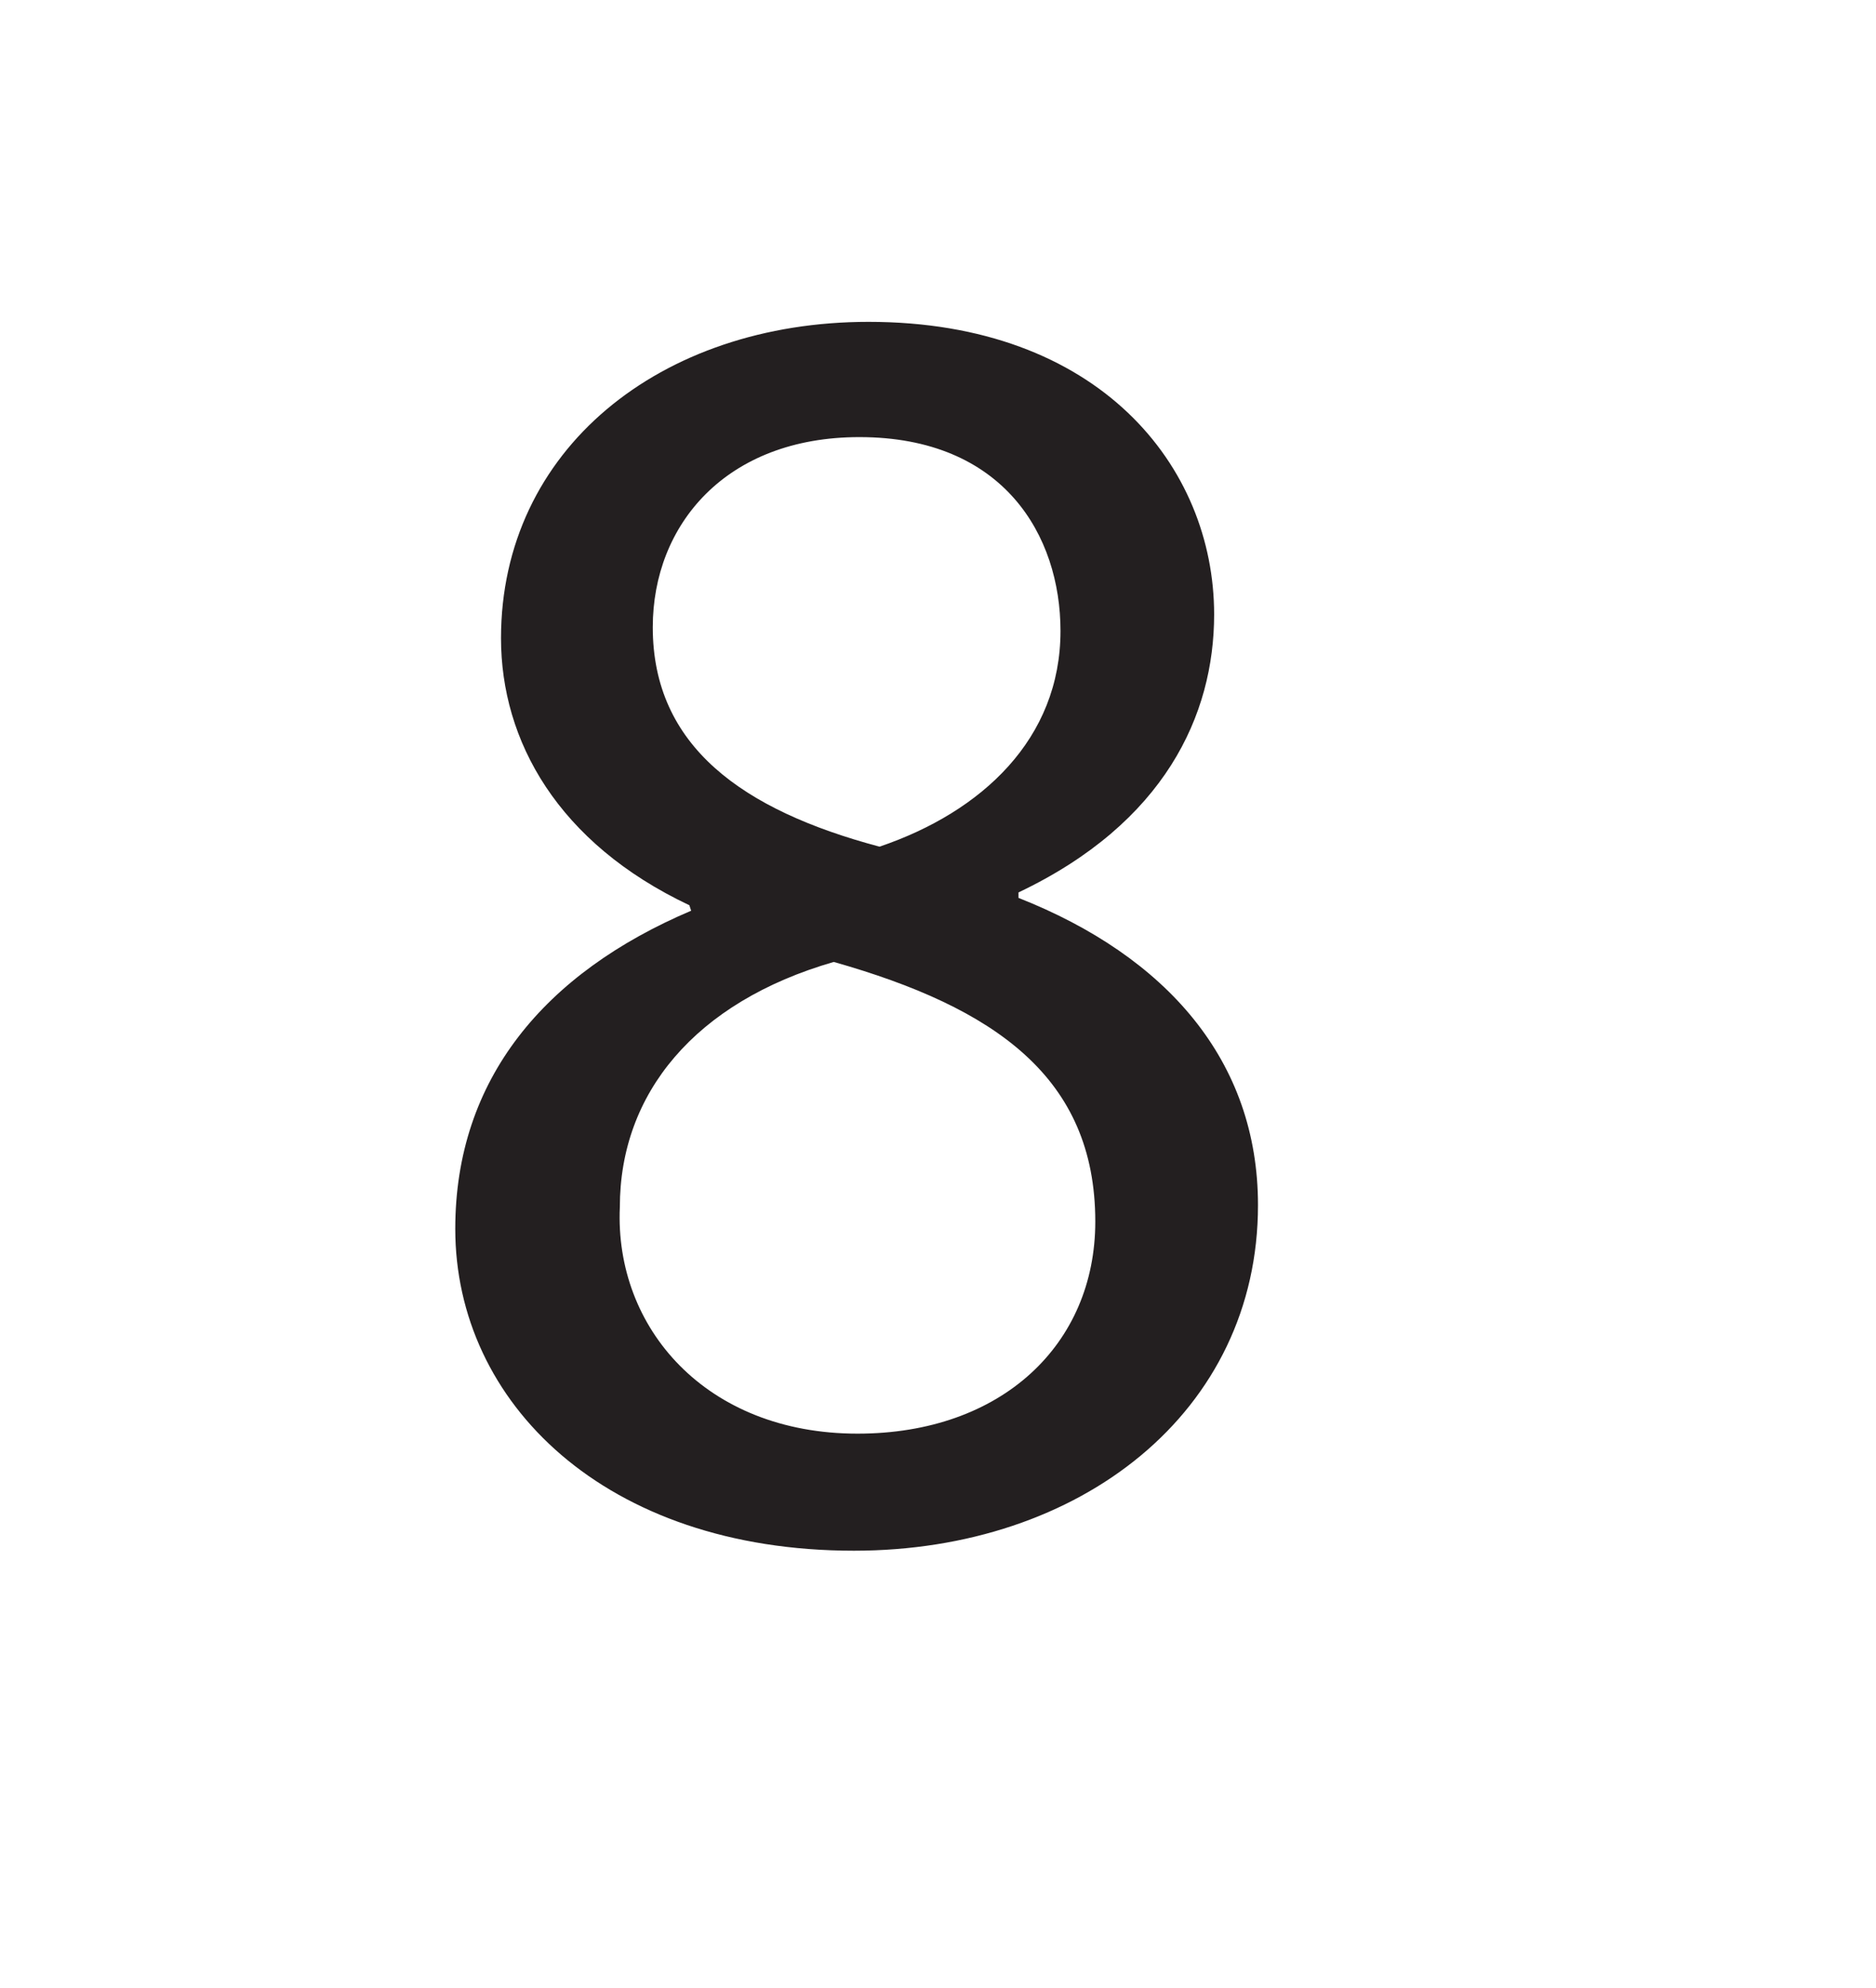 <?xml version="1.0" encoding="UTF-8"?>
<svg xmlns="http://www.w3.org/2000/svg" xmlns:xlink="http://www.w3.org/1999/xlink" width="326.822pt" height="346.264pt" viewBox="0 0 326.822 346.264" version="1.1">
<defs>
<g>
<symbol overflow="visible" id="glyph0-0">
<path style="stroke:none;" d="M 0 0 L 159.266 0 L 159.266 -222.984 L 0 -222.984 Z M 79.641 -125.828 L 25.484 -207.062 L 133.797 -207.062 Z M 89.188 -111.484 L 143.344 -192.719 L 143.344 -30.266 Z M 25.484 -15.922 L 79.641 -97.156 L 133.797 -15.922 Z M 15.922 -192.719 L 70.078 -111.484 L 15.922 -30.266 Z M 15.922 -192.719 "/>
</symbol>
<symbol overflow="visible" id="glyph0-1">
<path style="stroke:none;" d=""/>
</symbol>
<symbol overflow="visible" id="glyph0-2">
<path style="stroke:none;" d="M 81.234 3.5 C 120.734 3.5 151.625 -20.703 151.625 -56.703 C 151.625 -81.859 135.703 -100.031 109.906 -110.219 L 109.906 -111.172 C 135.375 -123.281 143.984 -142.078 143.984 -159.594 C 143.984 -185.391 123.922 -210.562 83.781 -210.562 C 47.469 -210.562 19.75 -188.266 19.75 -155.453 C 19.75 -137.609 29.625 -119.781 52.562 -108.938 L 52.875 -107.984 C 27.391 -97.156 11.781 -78.688 11.781 -52.562 C 11.781 -22.297 37.906 3.5 81.234 3.5 Z M 81.859 -16.891 C 55.422 -16.891 39.5 -35.359 40.453 -56.375 C 40.453 -76.125 53.516 -92.062 77.719 -99.062 C 105.75 -91.109 123.281 -79 123.281 -53.828 C 123.281 -32.484 107.031 -16.891 81.859 -16.891 Z M 82.188 -190.484 C 107.344 -190.484 117.219 -173.297 117.219 -156.719 C 117.219 -137.938 103.531 -125.188 85.688 -119.141 C 61.797 -125.5 46.188 -136.656 46.188 -157.359 C 46.188 -175.203 58.938 -190.484 82.188 -190.484 Z M 82.188 -190.484 "/>
</symbol>
</g>
</defs>
<g id="surface1">
<g style="fill:rgb(13.73%,12.16%,12.549%);fill-opacity:1;">
  <use xlink:href="#glyph0-1" x="0" y="266.627"/>
  <use xlink:href="#glyph0-2" x="67.532" y="266.627"/>
</g>
</g>
</svg>
